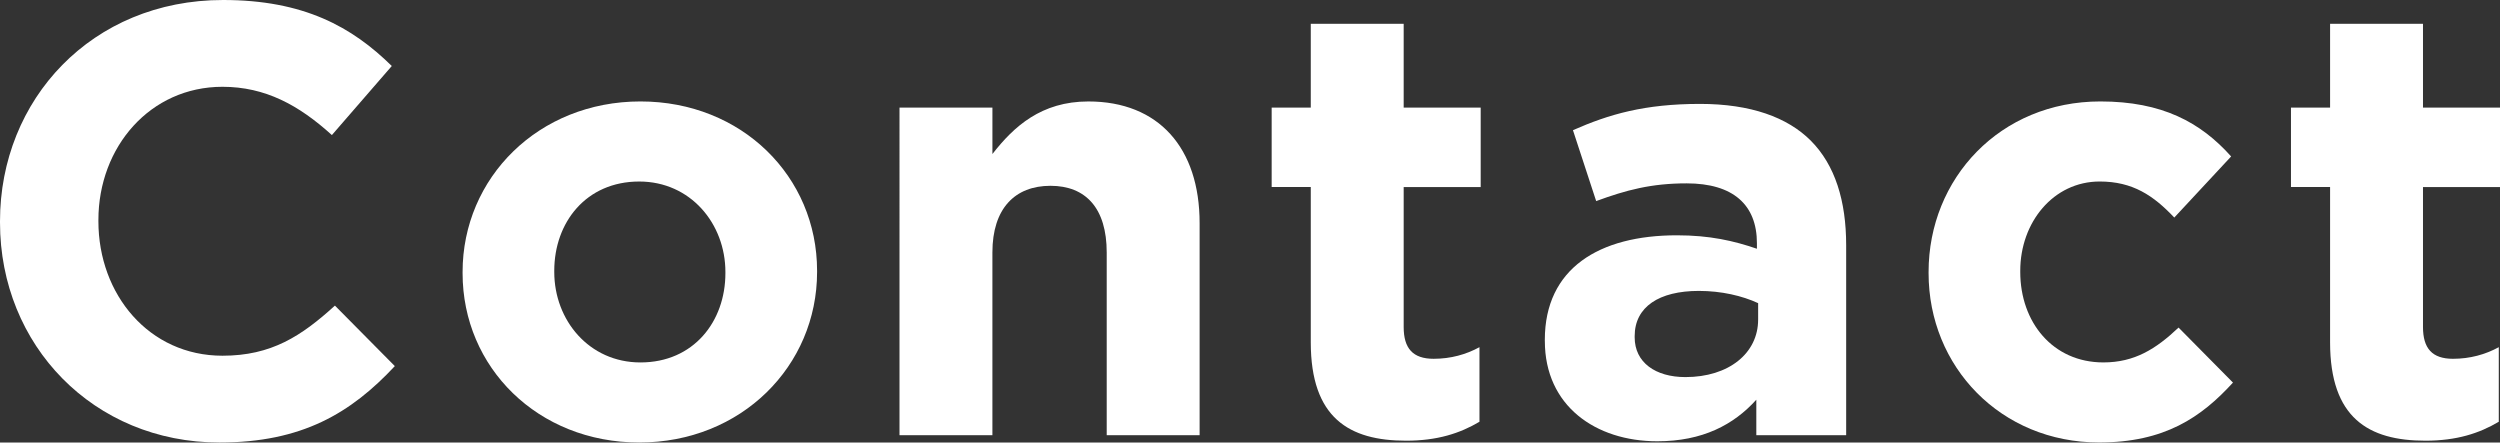 <?xml version="1.0" encoding="UTF-8"?><svg xmlns="http://www.w3.org/2000/svg" viewBox="0 0 171.822 30.413"><rect x="0" y="0" width="171.822" height="30.413" fill="#333333" stroke="none"/><defs><style>.d{fill:#fff;}</style></defs><g id="a"/><g id="b"><g id="c"><g><path class="d" d="M0,15.291v-.084C0,6.847,6.301,0,15.333,0c5.545,0,8.864,1.849,11.594,4.537l-4.117,4.746c-2.269-2.058-4.579-3.318-7.52-3.318-4.957,0-8.527,4.117-8.527,9.158v.084c0,5.04,3.486,9.241,8.527,9.241,3.361,0,5.419-1.345,7.729-3.444l4.117,4.158c-3.024,3.234-6.385,5.251-12.056,5.251C6.427,30.413,0,23.734,0,15.291Z"/><path class="d" d="M31.793,18.777v-.084c0-6.47,5.209-11.721,12.224-11.721,6.974,0,12.14,5.167,12.14,11.637v.084c0,6.469-5.208,11.72-12.224,11.72-6.973,0-12.14-5.167-12.14-11.636Zm18.063,0v-.084c0-3.318-2.395-6.217-5.923-6.217-3.654,0-5.839,2.814-5.839,6.133v.084c0,3.318,2.395,6.217,5.923,6.217,3.655,0,5.839-2.814,5.839-6.133Z"/><path class="d" d="M61.823,7.394h6.385v3.192c1.47-1.891,3.36-3.613,6.595-3.613,4.831,0,7.645,3.193,7.645,8.36v14.576h-6.385v-12.561c0-3.024-1.428-4.578-3.865-4.578s-3.991,1.554-3.991,4.578v12.561h-6.385V7.394Z"/><path class="d" d="M90.088,23.524V12.854h-2.688V7.394h2.688V1.638h6.385V7.394h5.293v5.461h-5.293v9.619c0,1.471,.63,2.185,2.058,2.185,1.176,0,2.227-.294,3.151-.798v5.125c-1.344,.798-2.899,1.302-5.041,1.302-3.907,0-6.553-1.554-6.553-6.763Z"/><path class="d" d="M106.174,23.44v-.084c0-4.915,3.739-7.184,9.074-7.184,2.269,0,3.907,.378,5.503,.924v-.378c0-2.646-1.638-4.116-4.831-4.116-2.436,0-4.159,.462-6.217,1.218l-1.596-4.873c2.478-1.092,4.915-1.806,8.737-1.806,3.487,0,6.007,.924,7.604,2.52,1.68,1.681,2.437,4.159,2.437,7.184v13.064h-6.175v-2.437c-1.554,1.723-3.697,2.856-6.805,2.856-4.243,0-7.729-2.437-7.729-6.889Zm14.661-1.471v-1.134c-1.092-.505-2.521-.841-4.075-.841-2.73,0-4.411,1.093-4.411,3.108v.084c0,1.723,1.428,2.731,3.486,2.731,2.983,0,4.999-1.639,4.999-3.949Z"/><path class="d" d="M132.549,18.777v-.084c0-6.428,4.915-11.721,11.804-11.721,4.243,0,6.889,1.429,8.99,3.781l-3.907,4.2c-1.428-1.512-2.856-2.478-5.125-2.478-3.192,0-5.461,2.814-5.461,6.133v.084c0,3.444,2.227,6.217,5.713,6.217,2.143,0,3.613-.924,5.167-2.395l3.739,3.781c-2.185,2.395-4.705,4.116-9.2,4.116-6.763,0-11.72-5.209-11.72-11.636Z"/><path class="d" d="M160.144,23.524V12.854h-2.688V7.394h2.688V1.638h6.385V7.394h5.293v5.461h-5.293v9.619c0,1.471,.63,2.185,2.058,2.185,1.176,0,2.227-.294,3.151-.798v5.125c-1.344,.798-2.899,1.302-5.041,1.302-3.907,0-6.553-1.554-6.553-6.763Z"/></g></g></g></svg>